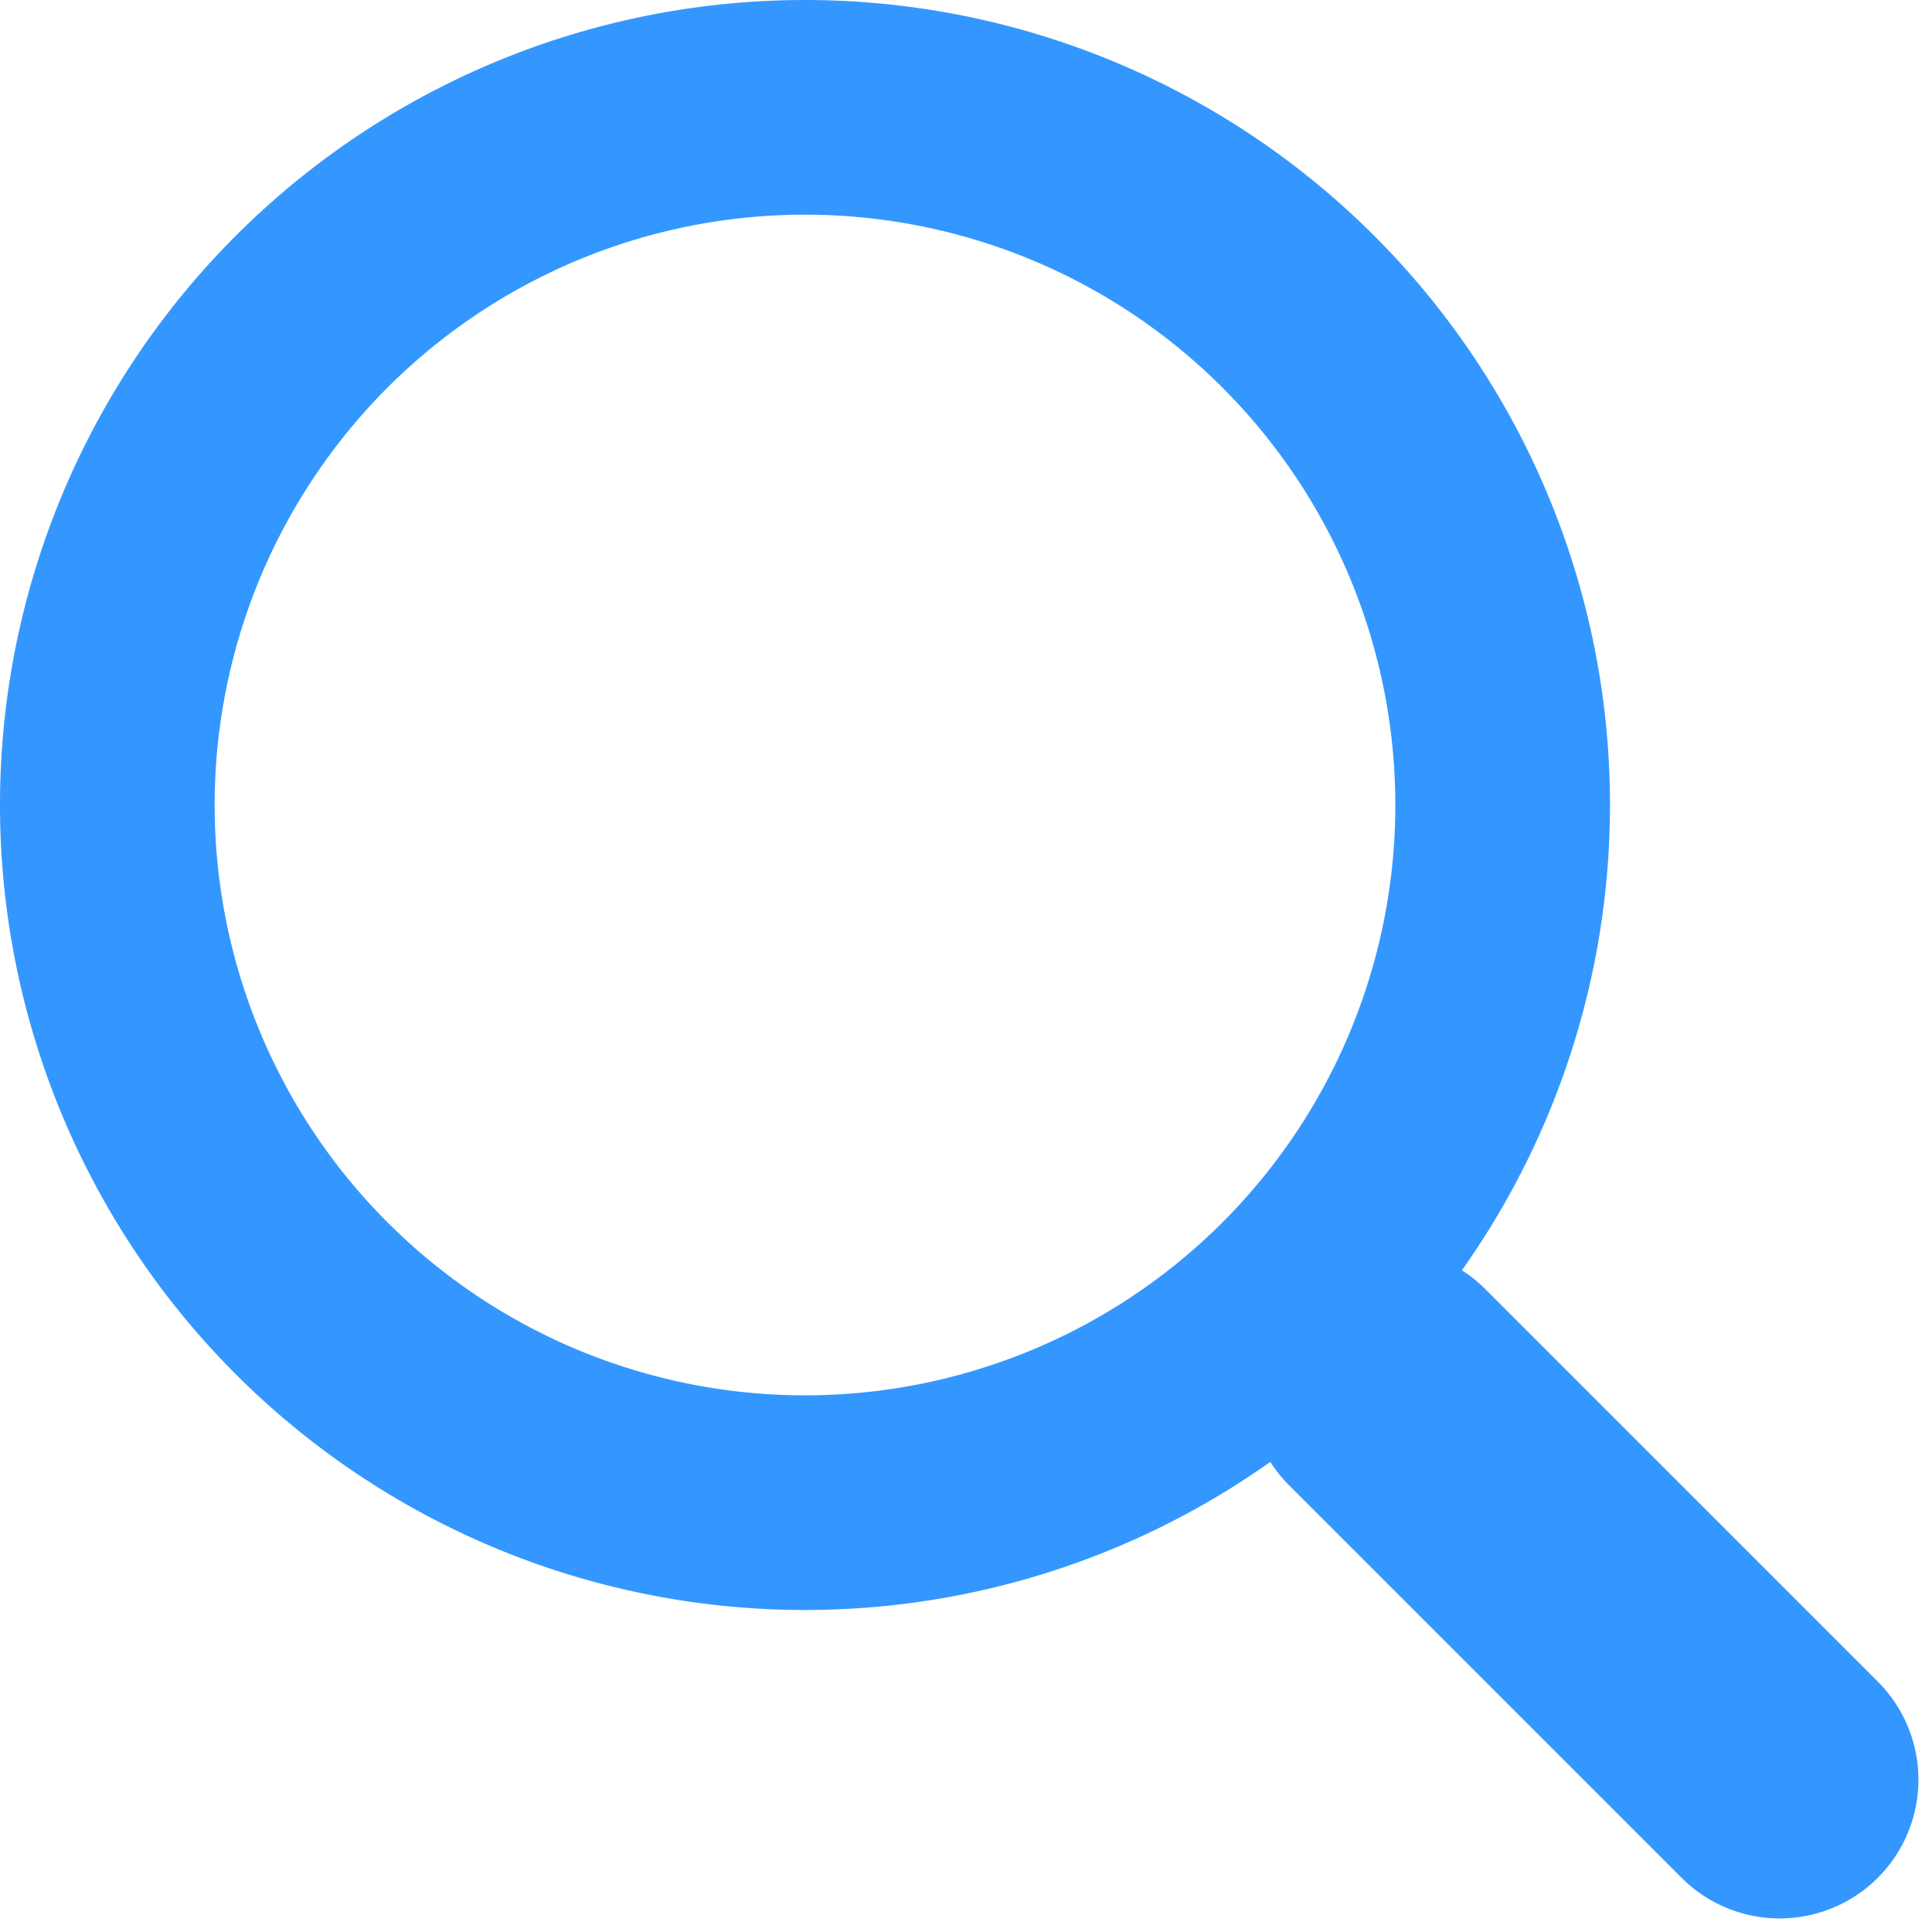 <svg xmlns="http://www.w3.org/2000/svg" width="18" height="18"><g fill-rule="evenodd" clip-rule="evenodd" fill="#3497FF"><path d="M7.5 0a7.5 7.5 0 100 15 7.5 7.5 0 000-15zm0 13a5.5 5.5 0 110-11 5.5 5.5 0 010 11z"/><path d="M12.011 12.011a1.292 1.292 0 011.828 0l3.656 3.656a1.292 1.292 0 11-1.828 1.828l-3.656-3.656a1.294 1.294 0 010-1.828z"/></g></svg>